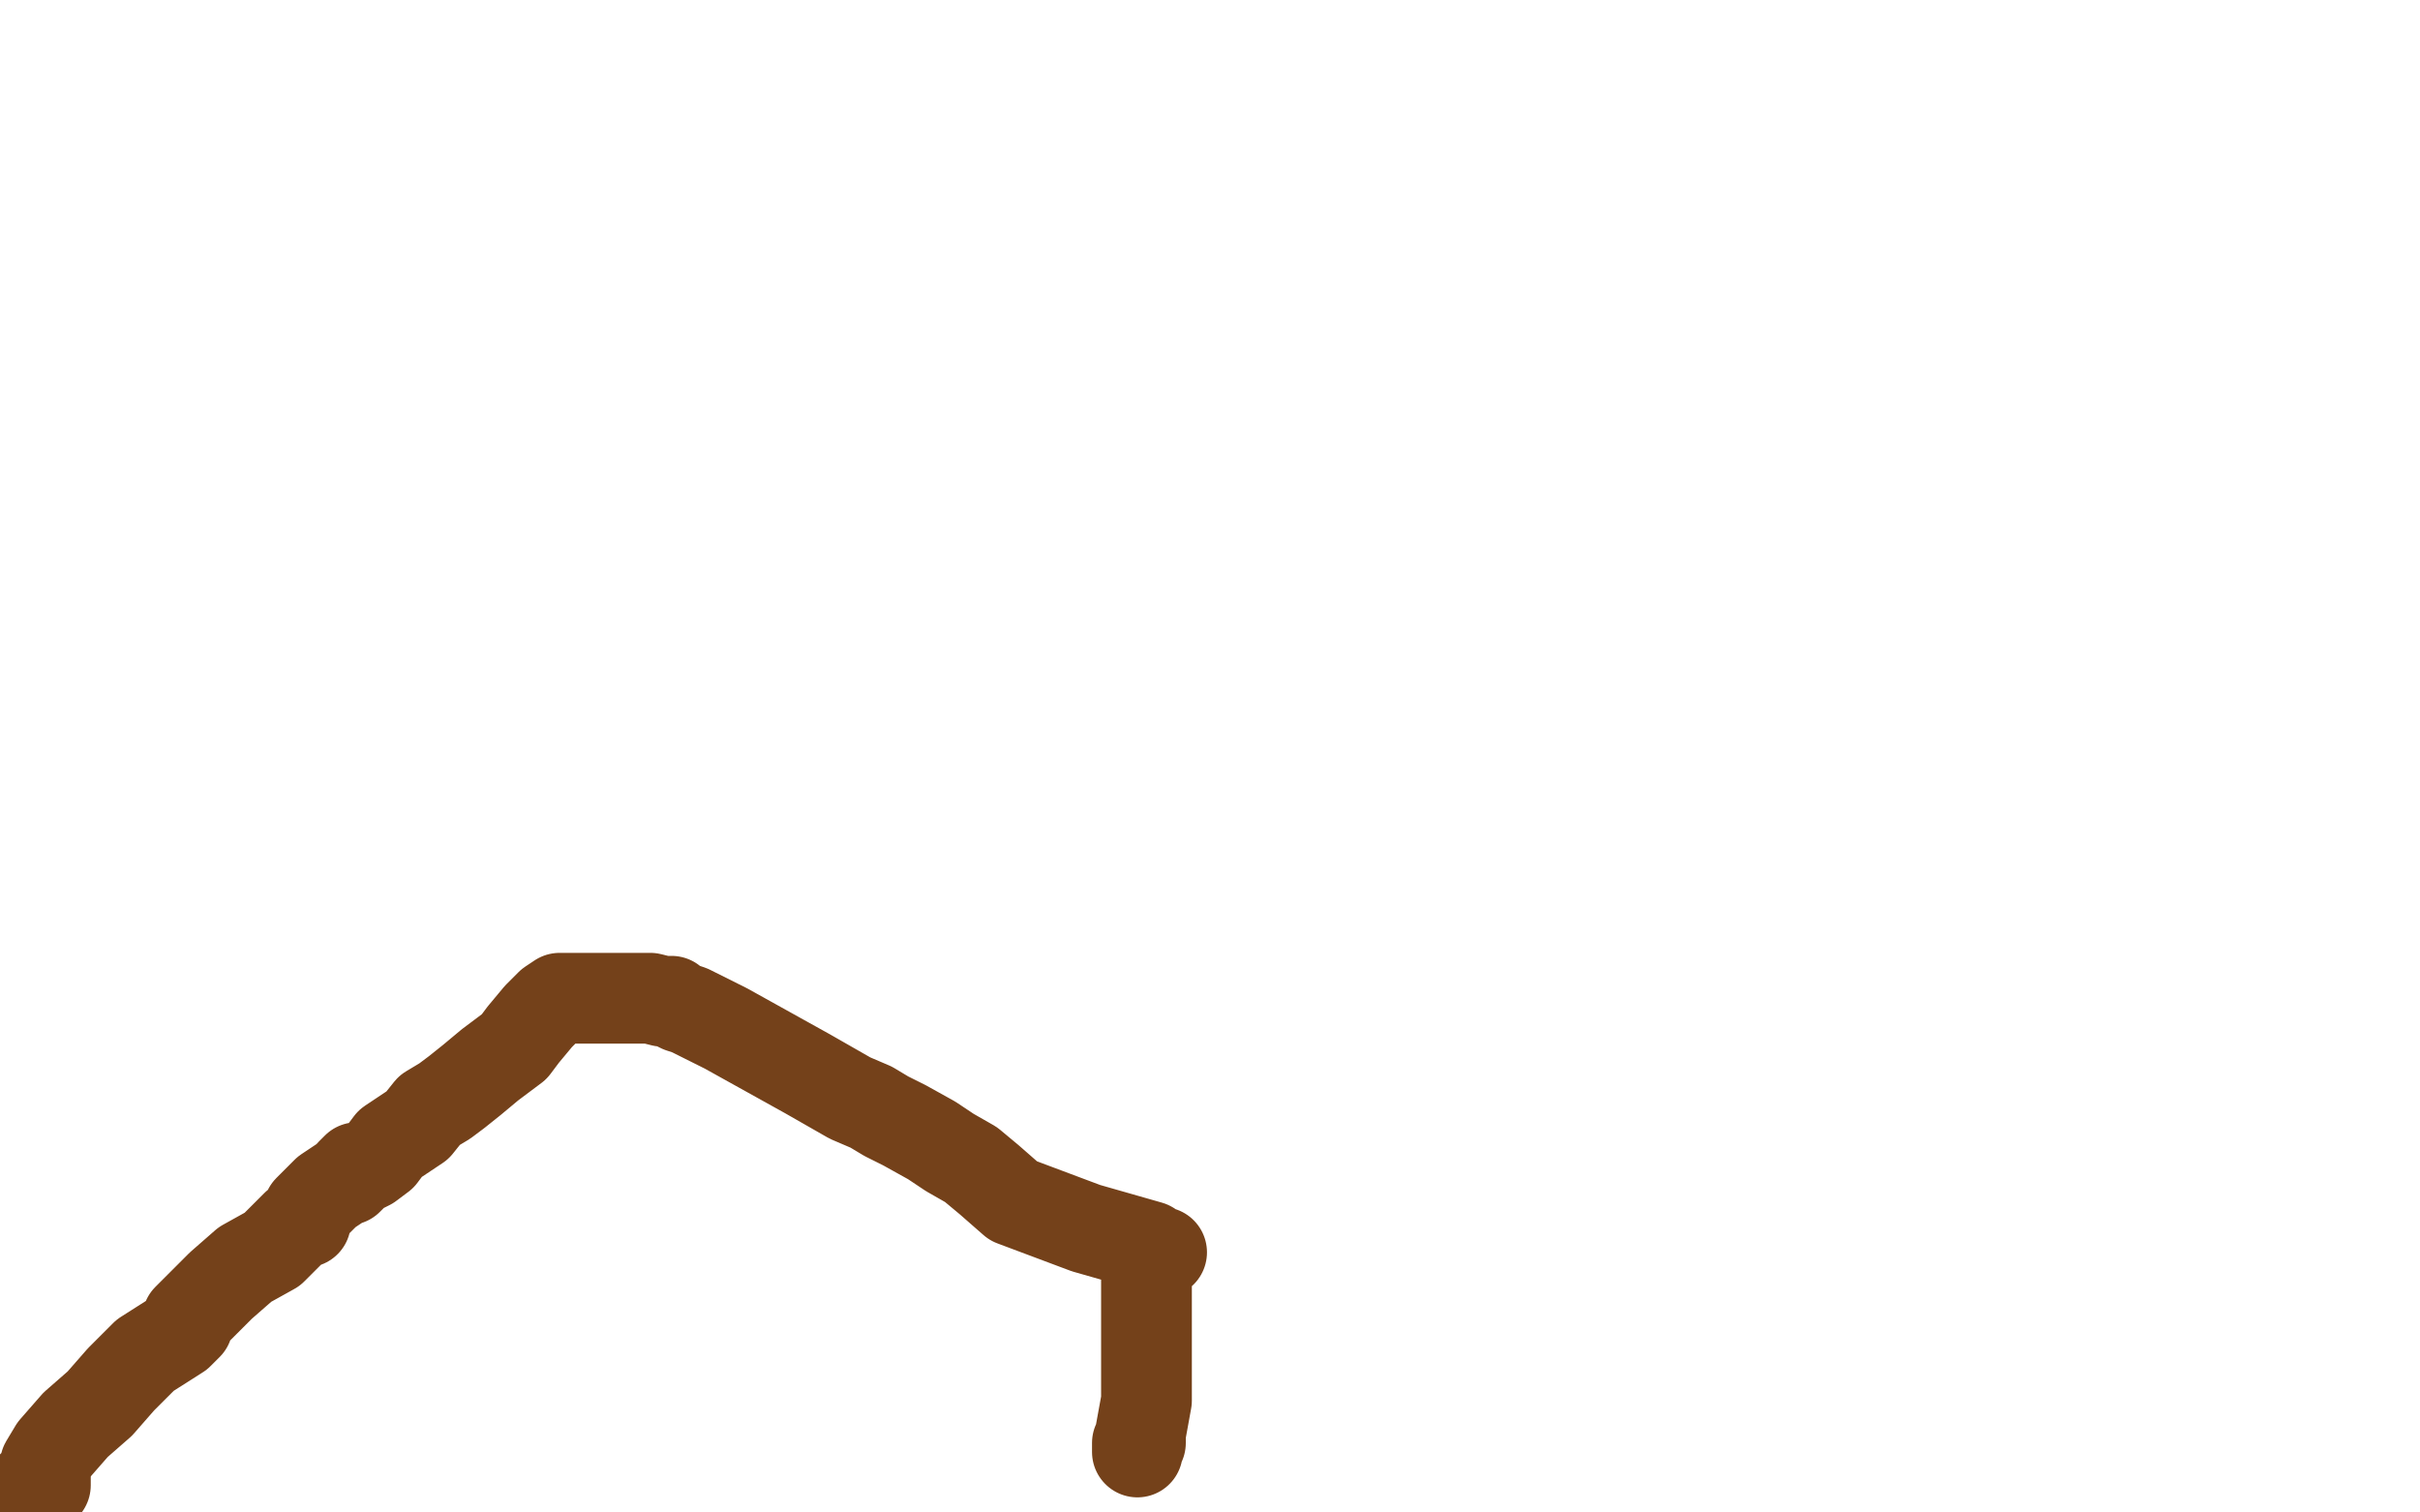 <?xml version="1.0" standalone="no"?>
<!DOCTYPE svg PUBLIC "-//W3C//DTD SVG 1.1//EN"
"http://www.w3.org/Graphics/SVG/1.1/DTD/svg11.dtd">

<svg width="800" height="500" version="1.1" xmlns="http://www.w3.org/2000/svg" xmlns:xlink="http://www.w3.org/1999/xlink" style="stroke-antialiasing: false"><desc>This SVG has been created on https://colorillo.com/</desc><rect x='0' y='0' width='800' height='500' style='fill: rgb(255,255,255); stroke-width:0' /><polyline points="11,491 12,491 12,491 13,491 13,491 14,491 14,491 15,491 15,490 15,489 15,488 15,487 15,486 15,485 15,484 18,479 25,471 33,464 40,456 48,448 59,441 60,440 62,438 62,437 62,436 70,428 73,425 81,418 90,413 95,408 98,405 100,404 101,404 101,403 102,400 105,397 108,394 111,392 114,390 115,390 116,389 116,388 117,387 118,386 119,386 120,386 122,385 126,382 129,378 135,374 138,372 142,367 147,364 151,361 156,357 162,352 170,346 173,342 178,336 182,332 185,330 186,330 187,330 190,330 192,330 193,330 195,330 196,330 197,330 198,330 200,330 204,330 206,330 207,330 209,330 210,330 212,330 213,330 214,330 215,330 219,331 222,331 223,332 225,333 228,334 240,340 267,355 281,363 288,366 293,369 299,372 308,377 314,381 321,385 327,390 335,397 359,406 380,412 383,414 384,414 383,414 381,414 380,414 379,414 379,415 379,419 379,421 379,428 379,432 379,434 379,436 379,437 379,438 379,442 379,449 379,456 379,463 377,474 377,477 376,477 376,478 376,479 376,480" style="fill: none; stroke: #74411a; stroke-width: 30; stroke-linejoin: round; stroke-linecap: round; stroke-antialiasing: false; stroke-antialias: 0; opacity: 1.0"/>
</svg>
